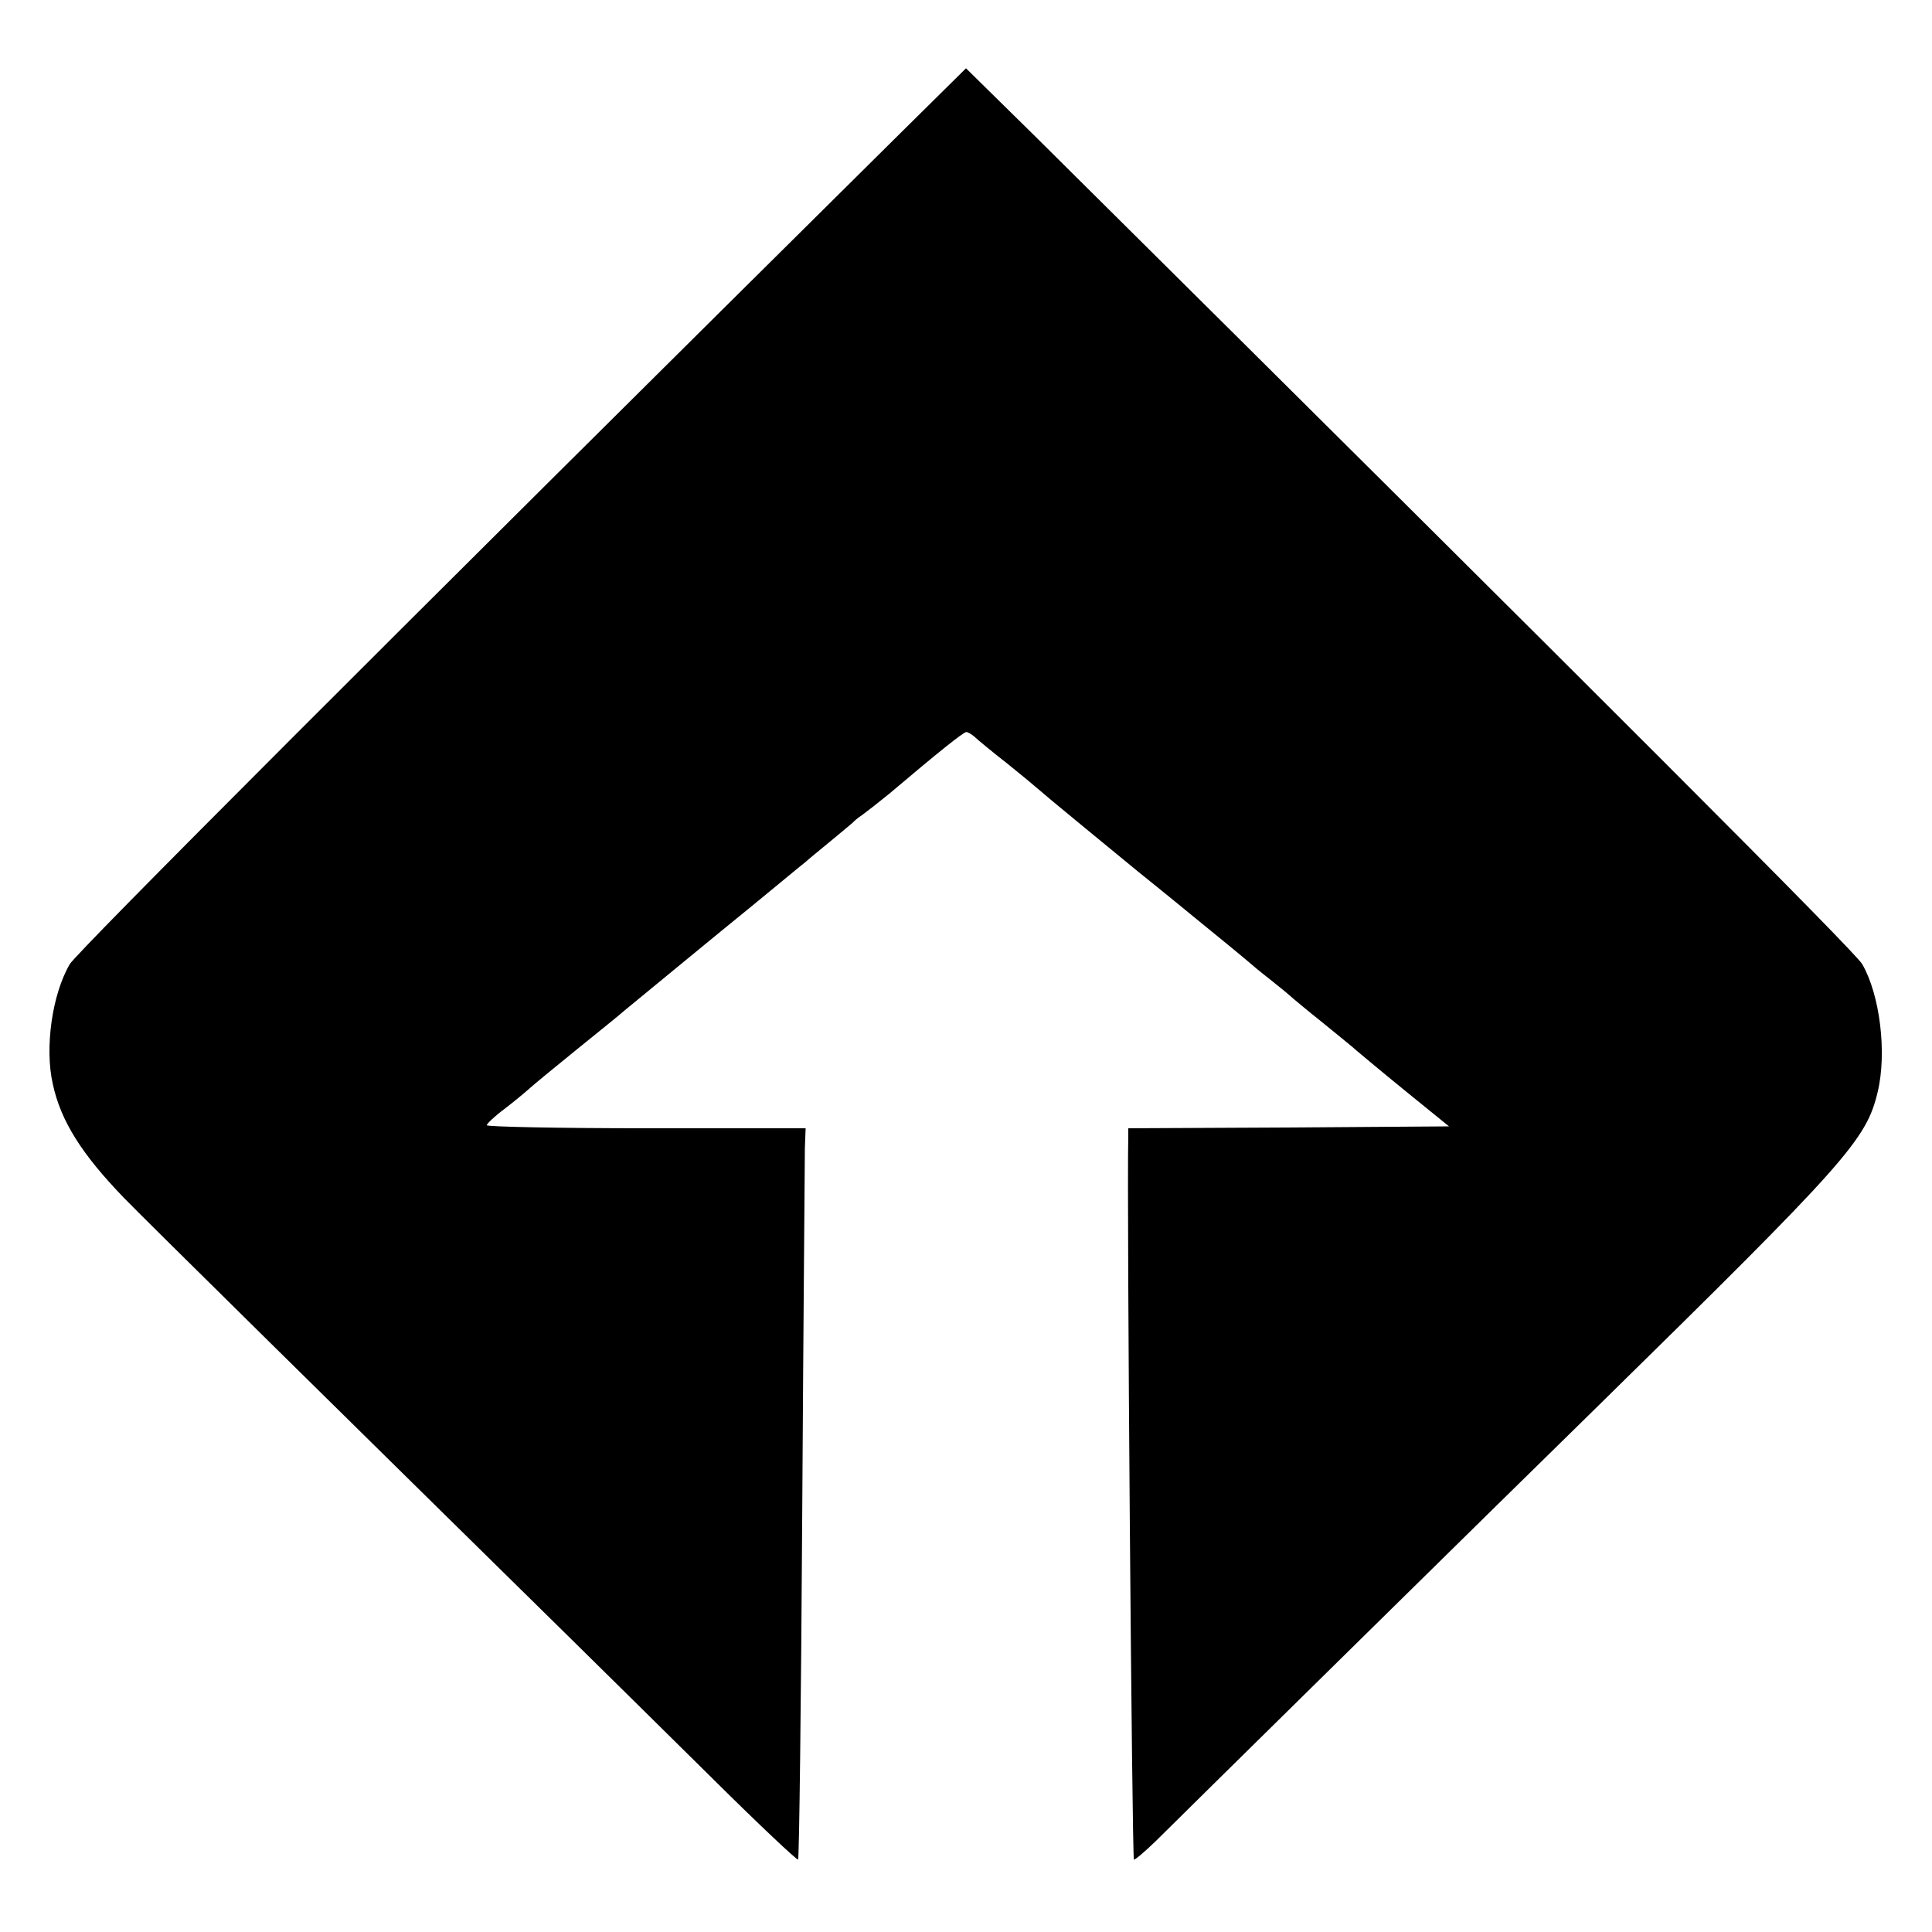 <svg xmlns="http://www.w3.org/2000/svg" width="682.667" height="682.667" version="1.0" viewBox="0 0 512 512"><path d="M238.8 35.1C101.4 171.2 20.4 252.3 18.5 255.5c-4.7 8-6.7 22.2-4.5 31.8 2.1 9.8 7.7 18.6 18.8 30.1 5 5.2 58.1 57.5 118.6 117 8.8 8.7 25.9 25.5 37.9 37.4 11.9 11.8 22 21.3 22.2 21 .3-.3.8-41.6 1.1-91.9.3-50.3.7-93.8.7-96.7l.2-5.2h-42.2c-23.3 0-42.3-.4-42.3-.8s2.1-2.4 4.8-4.4c2.6-2 5.6-4.5 6.7-5.5 1.1-1 6.7-5.6 12.5-10.3 5.8-4.7 11.4-9.2 12.5-10.2 6.7-5.5 23.9-19.7 34.5-28.3 6.7-5.5 12.7-10.5 13.4-11 .6-.6 3.6-3 6.6-5.5 3-2.5 5.7-4.7 6-5 .3-.4 1.4-1.3 2.6-2.1 1.1-.8 4.3-3.3 7-5.5 13-11 19.7-16.4 20.5-16.4.4 0 1.4.6 2.1 1.2.7.7 4.7 4 8.8 7.2 4.1 3.3 7.7 6.3 8 6.6.3.3 5.9 5 12.5 10.4s12.9 10.6 14 11.5c1.1.9 8.1 6.5 15.5 12.6 7.4 6 13.7 11.2 14 11.5.3.3 2.8 2.4 5.5 4.5 2.8 2.2 5.2 4.2 5.5 4.5.3.3 4.1 3.5 8.5 7 4.4 3.6 8.5 6.9 9.1 7.5.6.5 6.3 5.3 12.7 10.5l11.7 9.5-42.5.3-42.5.2v2.3c-.4 17.8 1 191 1.5 191.5.2.2 2.8-2 5.8-4.9 6.1-6.1 95.3-93.9 117.6-115.7 65.4-64.2 70.7-70.1 73.7-82.8 2.5-10.4.6-25.8-4.1-33.9-1.9-3.3-66.7-68.1-219.2-219.4l-18.3-18-17.2 17z"/></svg>